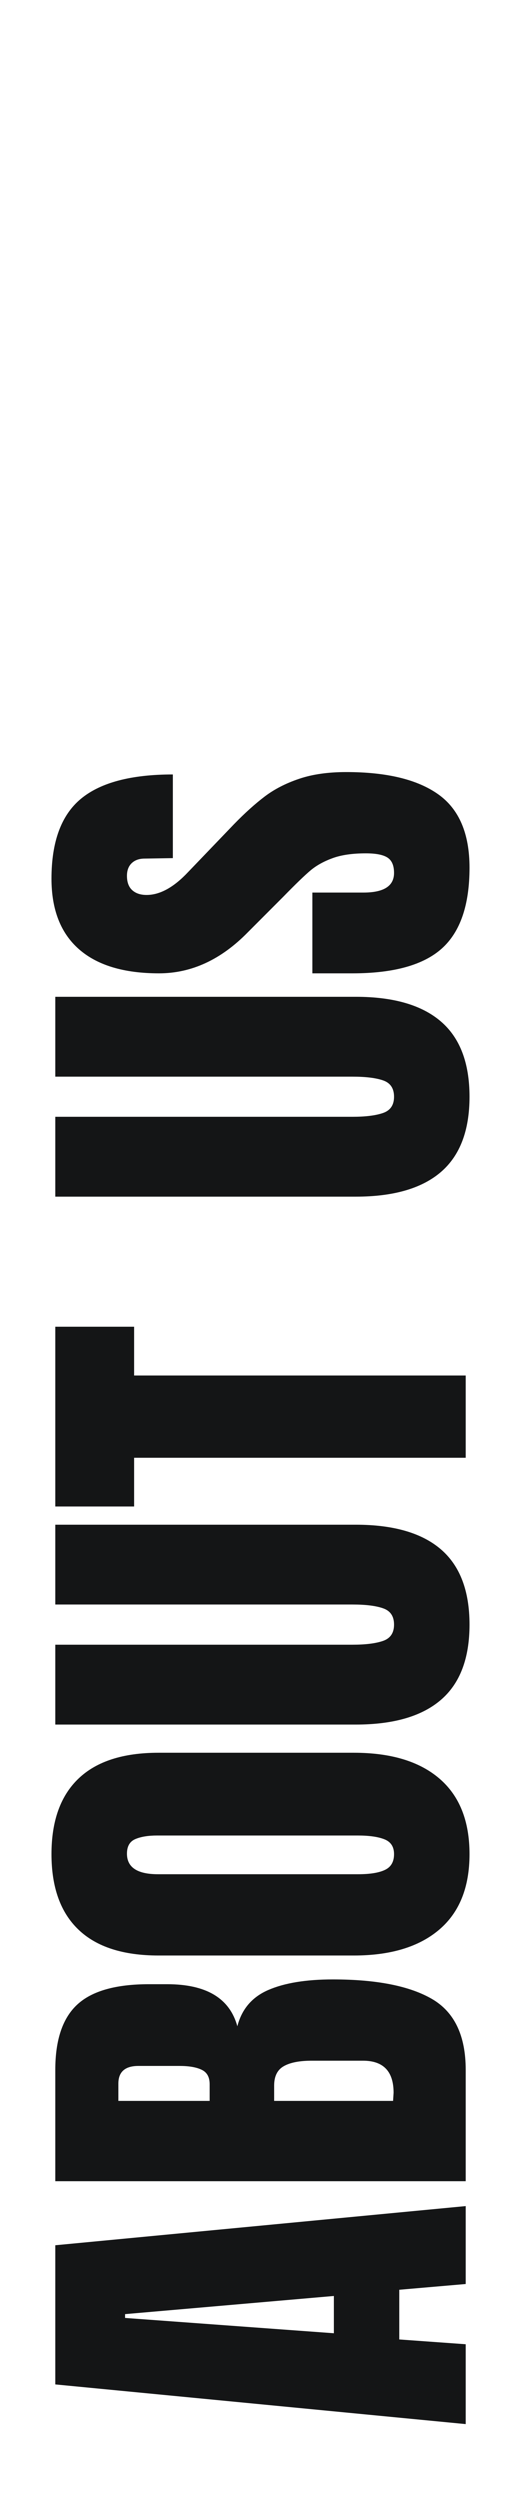 <?xml version="1.0" encoding="UTF-8"?>
<svg width="107px" height="513px" viewBox="0 0 107 513" version="1.1" xmlns="http://www.w3.org/2000/svg" xmlns:xlink="http://www.w3.org/1999/xlink">
    <g id="binjai-art-material" stroke="none" stroke-width="1" fill="none" fill-rule="evenodd">
        <rect id="Rectangle" x="0" y="0" width="106.99" height="512.45"></rect>
        <g id="ABOUT-US" transform="translate(53.5, 327.927) rotate(-90) translate(-53.5, -327.927) translate(-116, 285)" fill="#141516" fill-rule="nonzero">
            <path d="M16.388,85.071 L0,85.071 L8.142,0.783 L36.701,0.783 L44.737,85.071 L28.746,85.071 L27.567,71.428 L17.369,71.428 L16.388,85.071 Z M21.785,15.115 L18.643,57.995 L26.293,57.995 L22.567,15.115 L21.785,15.115 Z M49.842,85.071 L49.842,0.783 L72.701,0.783 L72.701,0.783 C78.853,0.783 83.319,2.289 86.099,5.303 L86.099,5.303 L86.099,5.303 C88.879,8.309 90.269,13.215 90.269,20.021 L90.269,20.021 L90.269,23.747 L90.269,23.747 C90.269,31.791 87.392,36.6 81.637,38.173 L81.637,38.173 L81.637,38.173 C85.165,39.084 87.649,41.21 89.089,44.551 L89.089,44.551 L89.089,44.551 C90.53,47.883 91.25,52.299 91.25,57.797 L91.25,57.797 L91.25,57.797 C91.25,66.76 89.911,73.546 87.232,78.156 L87.232,78.156 L87.232,78.156 C84.546,82.766 79.702,85.071 72.701,85.071 L72.701,85.071 L49.842,85.071 Z M66.324,32.484 L69.758,32.484 L69.758,32.484 C71.198,32.484 72.18,31.943 72.701,30.861 L72.701,30.861 L72.701,30.861 C73.231,29.778 73.496,28.256 73.496,26.293 L73.496,26.293 L73.496,17.86 L73.496,17.86 C73.496,15.111 72.285,13.737 69.863,13.737 L69.863,13.737 L66.324,13.737 L66.324,32.484 Z M67.994,70.26 L67.994,70.26 C72.378,70.26 74.57,68.165 74.57,63.976 L74.57,63.976 L74.57,53.475 L74.57,53.475 C74.57,50.928 74.193,49.001 73.437,47.693 L73.437,47.693 L73.437,47.693 C72.69,46.384 71.366,45.73 69.466,45.73 L69.466,45.73 L66.324,45.73 L66.324,70.155 L67.994,70.26 Z M116.96,85.854 L116.96,85.854 C110.154,85.854 104.987,83.779 101.459,79.628 L101.459,79.628 L101.459,79.628 C97.924,75.47 96.156,69.629 96.156,62.107 L96.156,62.107 L96.156,21.983 L96.156,21.983 C96.156,14.718 97.924,9.24 101.459,5.548 L101.459,5.548 L101.459,5.548 C104.987,1.849 110.154,0 116.96,0 L116.96,0 L116.96,0 C123.758,0 128.925,1.849 132.46,5.548 L132.46,5.548 L132.46,5.548 C135.996,9.24 137.763,14.718 137.763,21.983 L137.763,21.983 L137.763,62.107 L137.763,62.107 C137.763,69.699 135.996,75.555 132.46,79.675 L132.46,79.675 L132.46,79.675 C128.925,83.794 123.758,85.854 116.96,85.854 L116.96,85.854 Z M116.96,70.353 L116.96,70.353 C118.463,70.353 119.475,69.699 119.997,68.391 L119.997,68.391 L119.997,68.391 C120.519,67.083 120.779,65.253 120.779,62.901 L120.779,62.901 L120.779,21.691 L120.779,21.691 C120.779,19.853 120.534,18.362 120.044,17.217 L120.044,17.217 L120.044,17.217 C119.553,16.073 118.556,15.5 117.053,15.5 L117.053,15.5 L117.053,15.5 C114.242,15.5 112.836,17.626 112.836,21.878 L112.836,21.878 L112.836,62.995 L112.836,62.995 C112.836,65.416 113.132,67.246 113.724,68.484 L113.724,68.484 L113.724,68.484 C114.308,69.73 115.387,70.353 116.96,70.353 L116.96,70.353 Z M164.057,85.854 L164.057,85.854 C157.118,85.854 151.967,83.891 148.603,79.967 L148.603,79.967 L148.603,79.967 C145.231,76.042 143.545,70.221 143.545,62.504 L143.545,62.504 L143.545,0.783 L159.933,0.783 L159.933,61.815 L159.933,61.815 C159.933,64.501 160.194,66.596 160.716,68.099 L160.716,68.099 L160.716,68.099 C161.238,69.602 162.351,70.353 164.057,70.353 L164.057,70.353 L164.057,70.353 C165.754,70.353 166.864,69.618 167.386,68.146 L167.386,68.146 L167.386,68.146 C167.915,66.674 168.18,64.564 168.18,61.815 L168.18,61.815 L168.18,0.783 L184.557,0.783 L184.557,62.504 L184.557,62.504 C184.557,70.221 182.875,76.042 179.51,79.967 L179.51,79.967 L179.51,79.967 C176.139,83.891 170.987,85.854 164.057,85.854 L164.057,85.854 Z M215.172,85.071 L198.293,85.071 L198.293,16.972 L188.294,16.972 L188.294,0.783 L225.182,0.783 L225.182,16.972 L215.172,16.972 L215.172,85.071 Z M272.373,85.854 L272.373,85.854 C265.442,85.854 260.291,83.891 256.919,79.967 L256.919,79.967 L256.919,79.967 C253.555,76.042 251.873,70.221 251.873,62.504 L251.873,62.504 L251.873,0.783 L268.261,0.783 L268.261,61.815 L268.261,61.815 C268.261,64.501 268.522,66.596 269.044,68.099 L269.044,68.099 L269.044,68.099 C269.565,69.602 270.675,70.353 272.373,70.353 L272.373,70.353 L272.373,70.353 C274.078,70.353 275.192,69.618 275.713,68.146 L275.713,68.146 L275.713,68.146 C276.235,66.674 276.496,64.564 276.496,61.815 L276.496,61.815 L276.496,0.783 L292.884,0.783 L292.884,62.504 L292.884,62.504 C292.884,70.221 291.198,76.042 287.826,79.967 L287.826,79.967 L287.826,79.967 C284.462,83.891 279.311,85.854 272.373,85.854 L272.373,85.854 Z M319.376,85.854 L319.376,85.854 C311.721,85.854 306.193,83.958 302.79,80.165 L302.79,80.165 L302.79,80.165 C299.394,76.373 297.697,70.256 297.697,61.815 L297.697,61.815 L297.697,53.58 L314.272,53.58 L314.272,64.069 L314.272,64.069 C314.272,68.259 315.615,70.353 318.302,70.353 L318.302,70.353 L318.302,70.353 C319.805,70.353 320.848,69.913 321.432,69.033 L321.432,69.033 L321.432,69.033 C322.024,68.146 322.32,66.655 322.32,64.56 L322.32,64.56 L322.32,64.56 C322.32,61.819 321.993,59.549 321.339,57.75 L321.339,57.75 L321.339,57.75 C320.685,55.951 319.851,54.444 318.839,53.229 L318.839,53.229 L318.839,53.229 C317.827,52.022 316.012,50.142 313.396,47.588 L313.396,47.588 L306.13,40.334 L306.13,40.334 C300.508,34.836 297.697,28.75 297.697,22.077 L297.697,22.077 L297.697,22.077 C297.697,14.881 299.348,9.403 302.649,5.642 L302.649,5.642 L302.649,5.642 C305.951,1.881 310.775,0 317.122,0 L317.122,0 L317.122,0 C324.707,0 330.169,2.013 333.51,6.039 L333.51,6.039 L333.51,6.039 C336.843,10.057 338.509,16.353 338.509,24.927 L338.509,24.927 L321.339,24.927 L321.245,19.133 L321.245,19.133 C321.245,18.02 320.934,17.136 320.311,16.482 L320.311,16.482 L320.311,16.482 C319.688,15.827 318.819,15.5 317.706,15.5 L317.706,15.5 L317.706,15.5 C316.398,15.5 315.416,15.863 314.762,16.587 L314.762,16.587 L314.762,16.587 C314.108,17.303 313.781,18.284 313.781,19.53 L313.781,19.53 L313.781,19.53 C313.781,22.279 315.35,25.125 318.489,28.069 L318.489,28.069 L328.3,37.484 L328.3,37.484 C330.59,39.711 332.49,41.821 334.001,43.815 L334.001,43.815 L334.001,43.815 C335.504,45.808 336.711,48.164 337.622,50.882 L337.622,50.882 L337.622,50.882 C338.541,53.591 339,56.811 339,60.542 L339,60.542 L339,60.542 C339,68.85 337.478,75.146 334.433,79.429 L334.433,79.429 L334.433,79.429 C331.396,83.712 326.377,85.854 319.376,85.854 L319.376,85.854 Z" id="Shape"></path>
        </g>
    </g>
</svg>